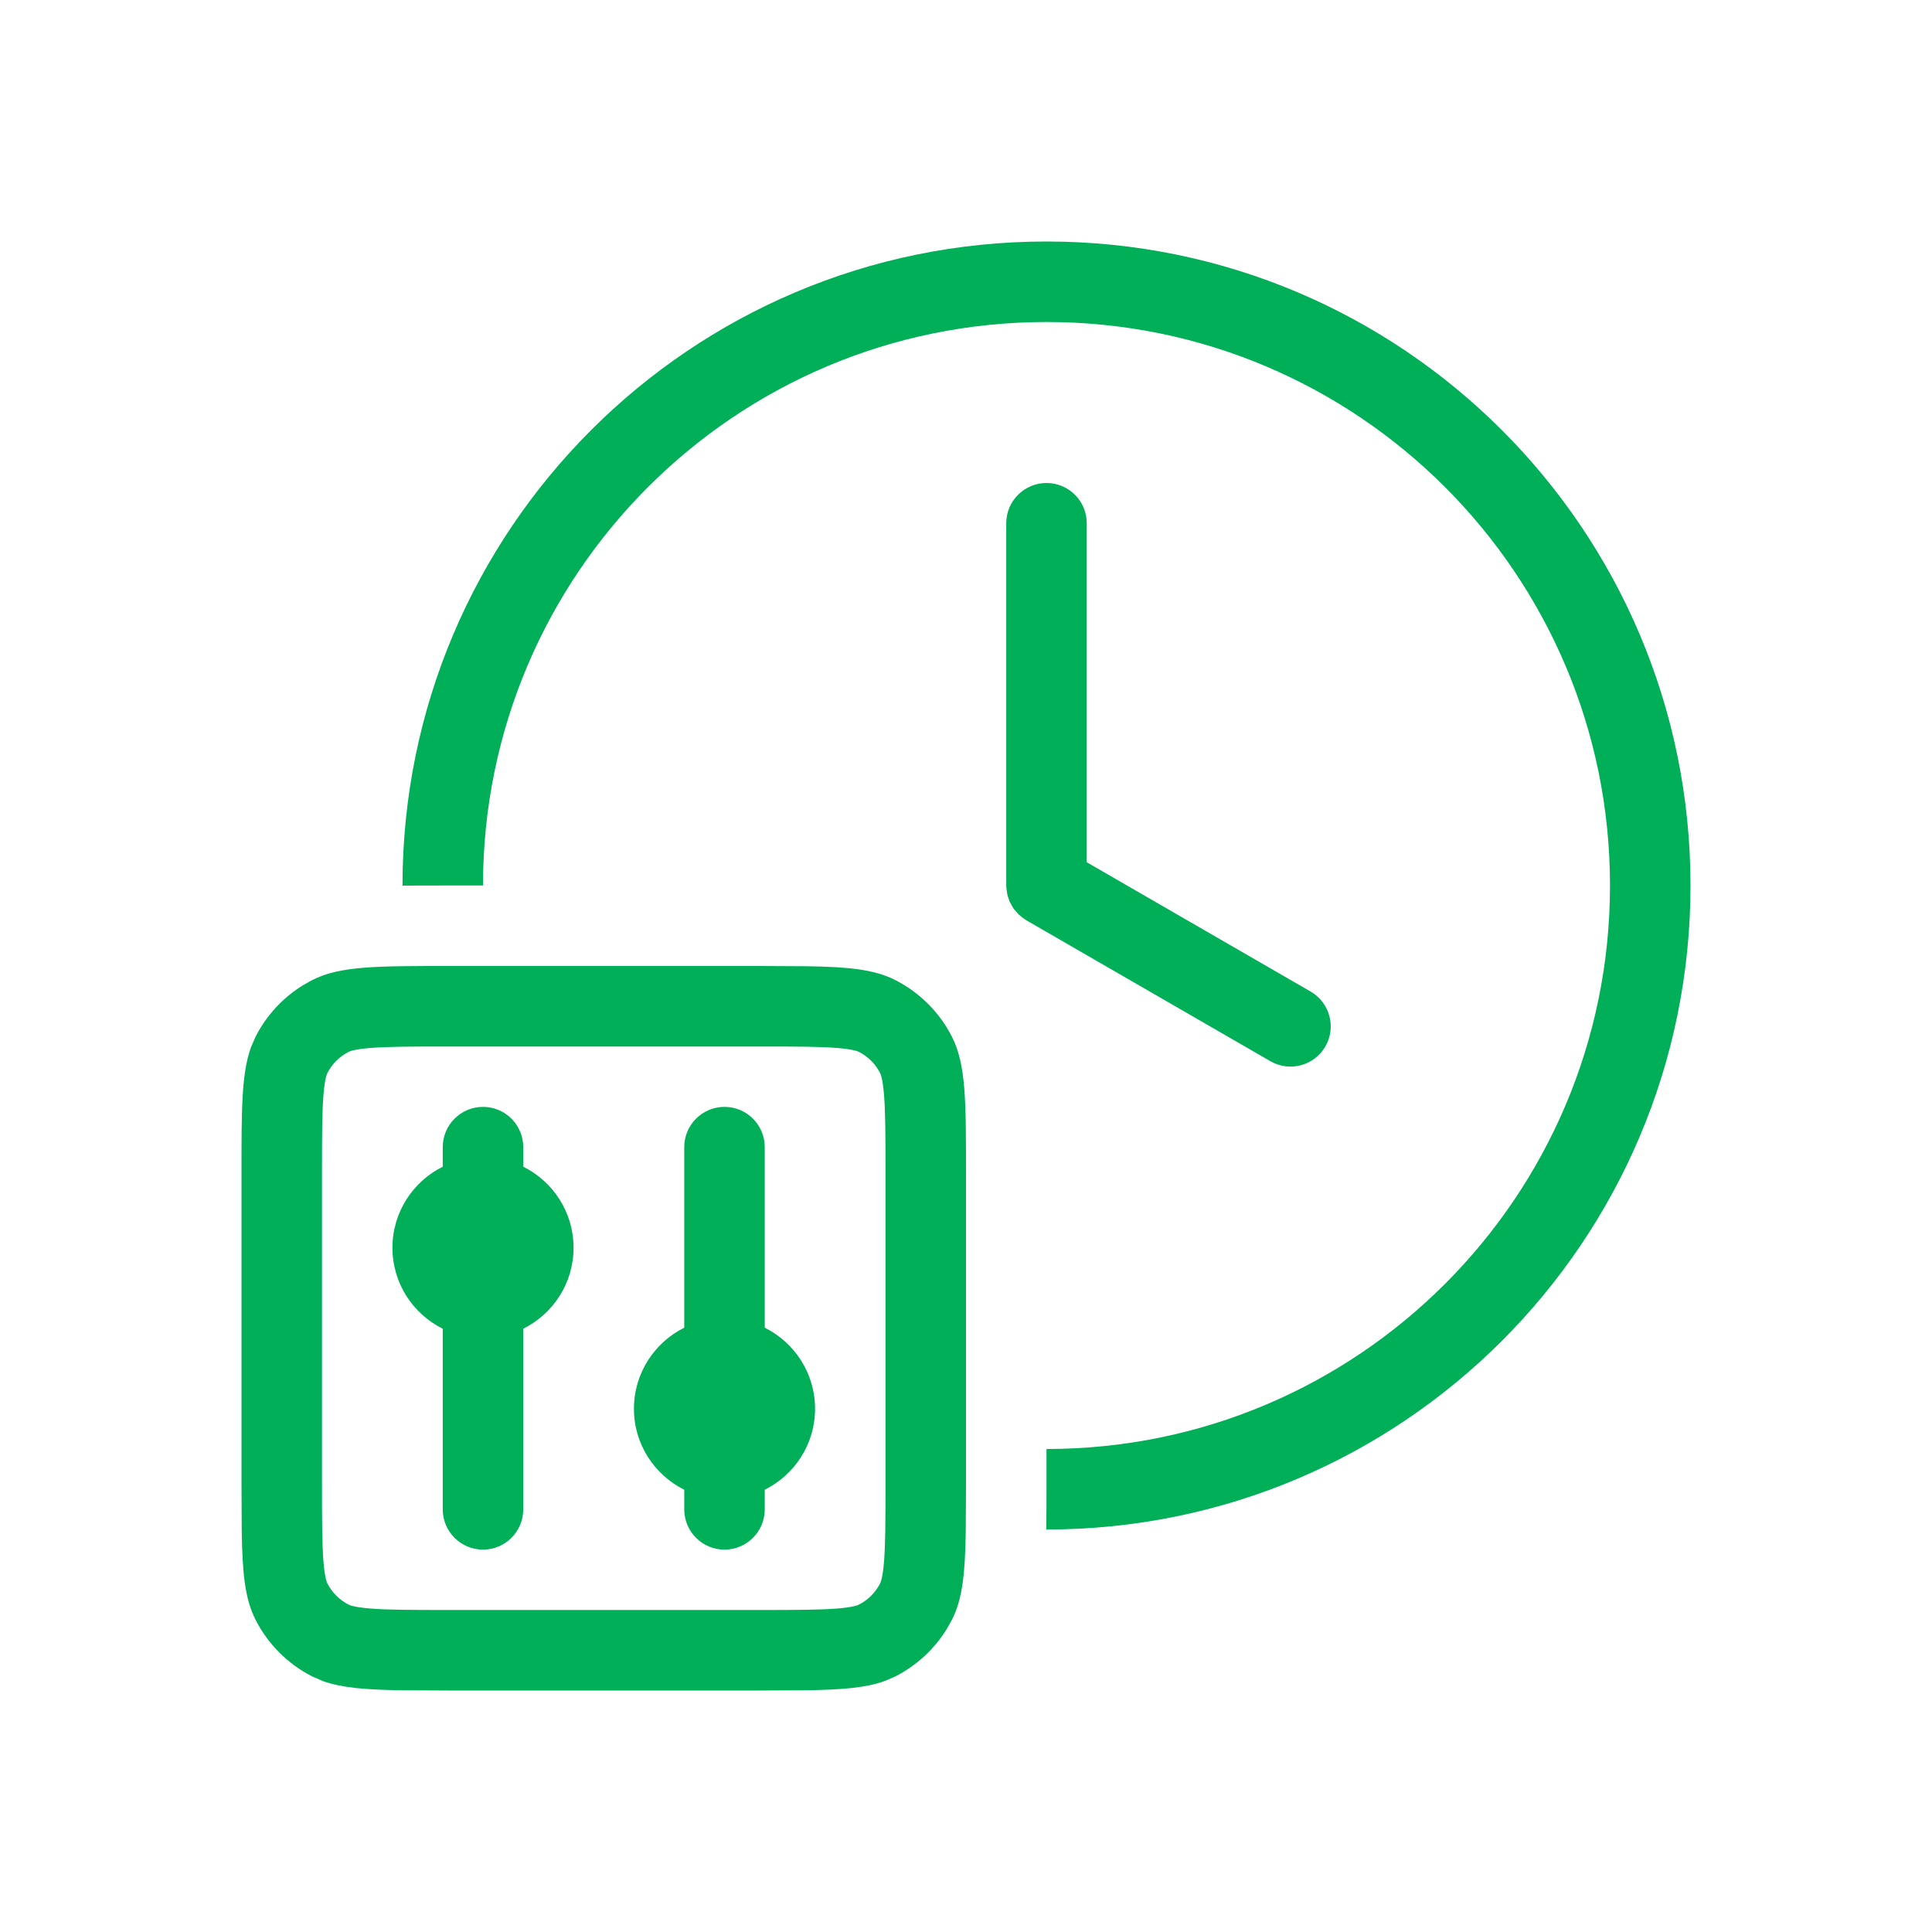<svg width="48" height="48" viewBox="0 0 48 48" fill="none" xmlns="http://www.w3.org/2000/svg">
<path d="M12 27.5C12.552 27.5 13 27.948 13 28.5V28.986C13.74 29.355 14.25 30.117 14.25 31C14.25 31.883 13.74 32.643 13 33.012V37.5C13 38.052 12.552 38.5 12 38.5C11.448 38.5 11 38.052 11 37.5V33.012C10.26 32.643 9.75 31.883 9.75 31C9.75 30.117 10.26 29.355 11 28.986V28.5C11 27.948 11.448 27.5 12 27.5Z" fill="#00AF58"/>
<path d="M18 27.5C18.552 27.5 19 27.948 19 28.5V32.986C19.74 33.355 20.25 34.117 20.25 35C20.25 35.883 19.74 36.643 19 37.012V37.5C19 38.052 18.552 38.5 18 38.5C17.448 38.5 17 38.052 17 37.5V37.012C16.26 36.643 15.75 35.883 15.75 35C15.75 34.117 16.26 33.355 17 32.986V28.5C17 27.948 17.448 27.5 18 27.5Z" fill="#00AF58"/>
<path fill-rule="evenodd" clip-rule="evenodd" d="M20.049 24.006C21.093 24.022 21.729 24.087 22.244 24.35C22.849 24.658 23.342 25.151 23.65 25.756C24 26.443 24 27.343 24 29.143V36.857L23.994 38.049C23.978 39.093 23.913 39.729 23.65 40.244L23.525 40.467C23.217 40.97 22.773 41.381 22.244 41.65L21.977 41.766C21.507 41.934 20.92 41.98 20.049 41.994L18.857 42H11.143L9.951 41.994C9.08 41.98 8.493 41.934 8.023 41.766L7.756 41.65C7.151 41.342 6.658 40.849 6.35 40.244C6.087 39.729 6.022 39.093 6.006 38.049L6 36.857V29.143C6 27.567 5.999 26.681 6.234 26.023L6.35 25.756C6.619 25.227 7.03 24.783 7.533 24.475L7.756 24.35C8.443 24 9.343 24 11.143 24H18.857L20.049 24.006ZM11.143 26C10.21 26 9.631 26.002 9.195 26.037C8.783 26.071 8.677 26.125 8.662 26.133C8.434 26.249 8.249 26.434 8.133 26.662C8.125 26.677 8.071 26.783 8.037 27.195C8.002 27.631 8 28.21 8 29.143V36.857C8 37.79 8.002 38.369 8.037 38.805C8.071 39.217 8.125 39.323 8.133 39.338C8.249 39.566 8.434 39.751 8.662 39.867C8.677 39.875 8.783 39.929 9.195 39.963C9.631 39.998 10.21 40 11.143 40H18.857C19.79 40 20.369 39.998 20.805 39.963C21.217 39.929 21.323 39.875 21.338 39.867C21.566 39.751 21.751 39.566 21.867 39.338C21.875 39.323 21.929 39.217 21.963 38.805C21.998 38.369 22 37.79 22 36.857V29.143C22 28.21 21.998 27.631 21.963 27.195C21.929 26.783 21.875 26.677 21.867 26.662C21.751 26.434 21.566 26.249 21.338 26.133C21.323 26.125 21.217 26.071 20.805 26.037C20.369 26.002 19.79 26 18.857 26H11.143Z" fill="#00AF58"/>
<path d="M26 6C34.837 6 42 13.163 42 22C42 30.837 34.837 38 26 38L25.994 37.998C25.999 37.641 26 37.26 26 36.857V36C33.732 36 40 29.732 40 22C40 14.268 33.732 8 26 8C18.268 8 12 14.268 12 22H11.143C10.74 22 10.357 21.999 10 22.004V22C10 13.163 17.163 6 26 6Z" fill="#00AF58"/>
<path d="M26 12C26.552 12 27 12.448 27 13V21.422L32.562 24.635C33.04 24.911 33.204 25.522 32.928 26C32.651 26.478 32.041 26.641 31.562 26.365L25.5 22.865C25.492 22.861 25.486 22.854 25.479 22.85C25.445 22.829 25.414 22.806 25.383 22.781C25.359 22.763 25.336 22.745 25.314 22.725C25.289 22.7 25.267 22.673 25.244 22.646C25.226 22.625 25.206 22.606 25.189 22.584C25.168 22.554 25.151 22.521 25.133 22.488C25.119 22.463 25.104 22.44 25.092 22.414C25.079 22.386 25.069 22.356 25.059 22.326C25.047 22.293 25.035 22.261 25.027 22.227C25.021 22.198 25.018 22.17 25.014 22.141C25.009 22.104 25.003 22.068 25.002 22.031C25.002 22.021 25 22.011 25 22V13C25 12.448 25.448 12 26 12Z" fill="#00AF58"/>
</svg>
